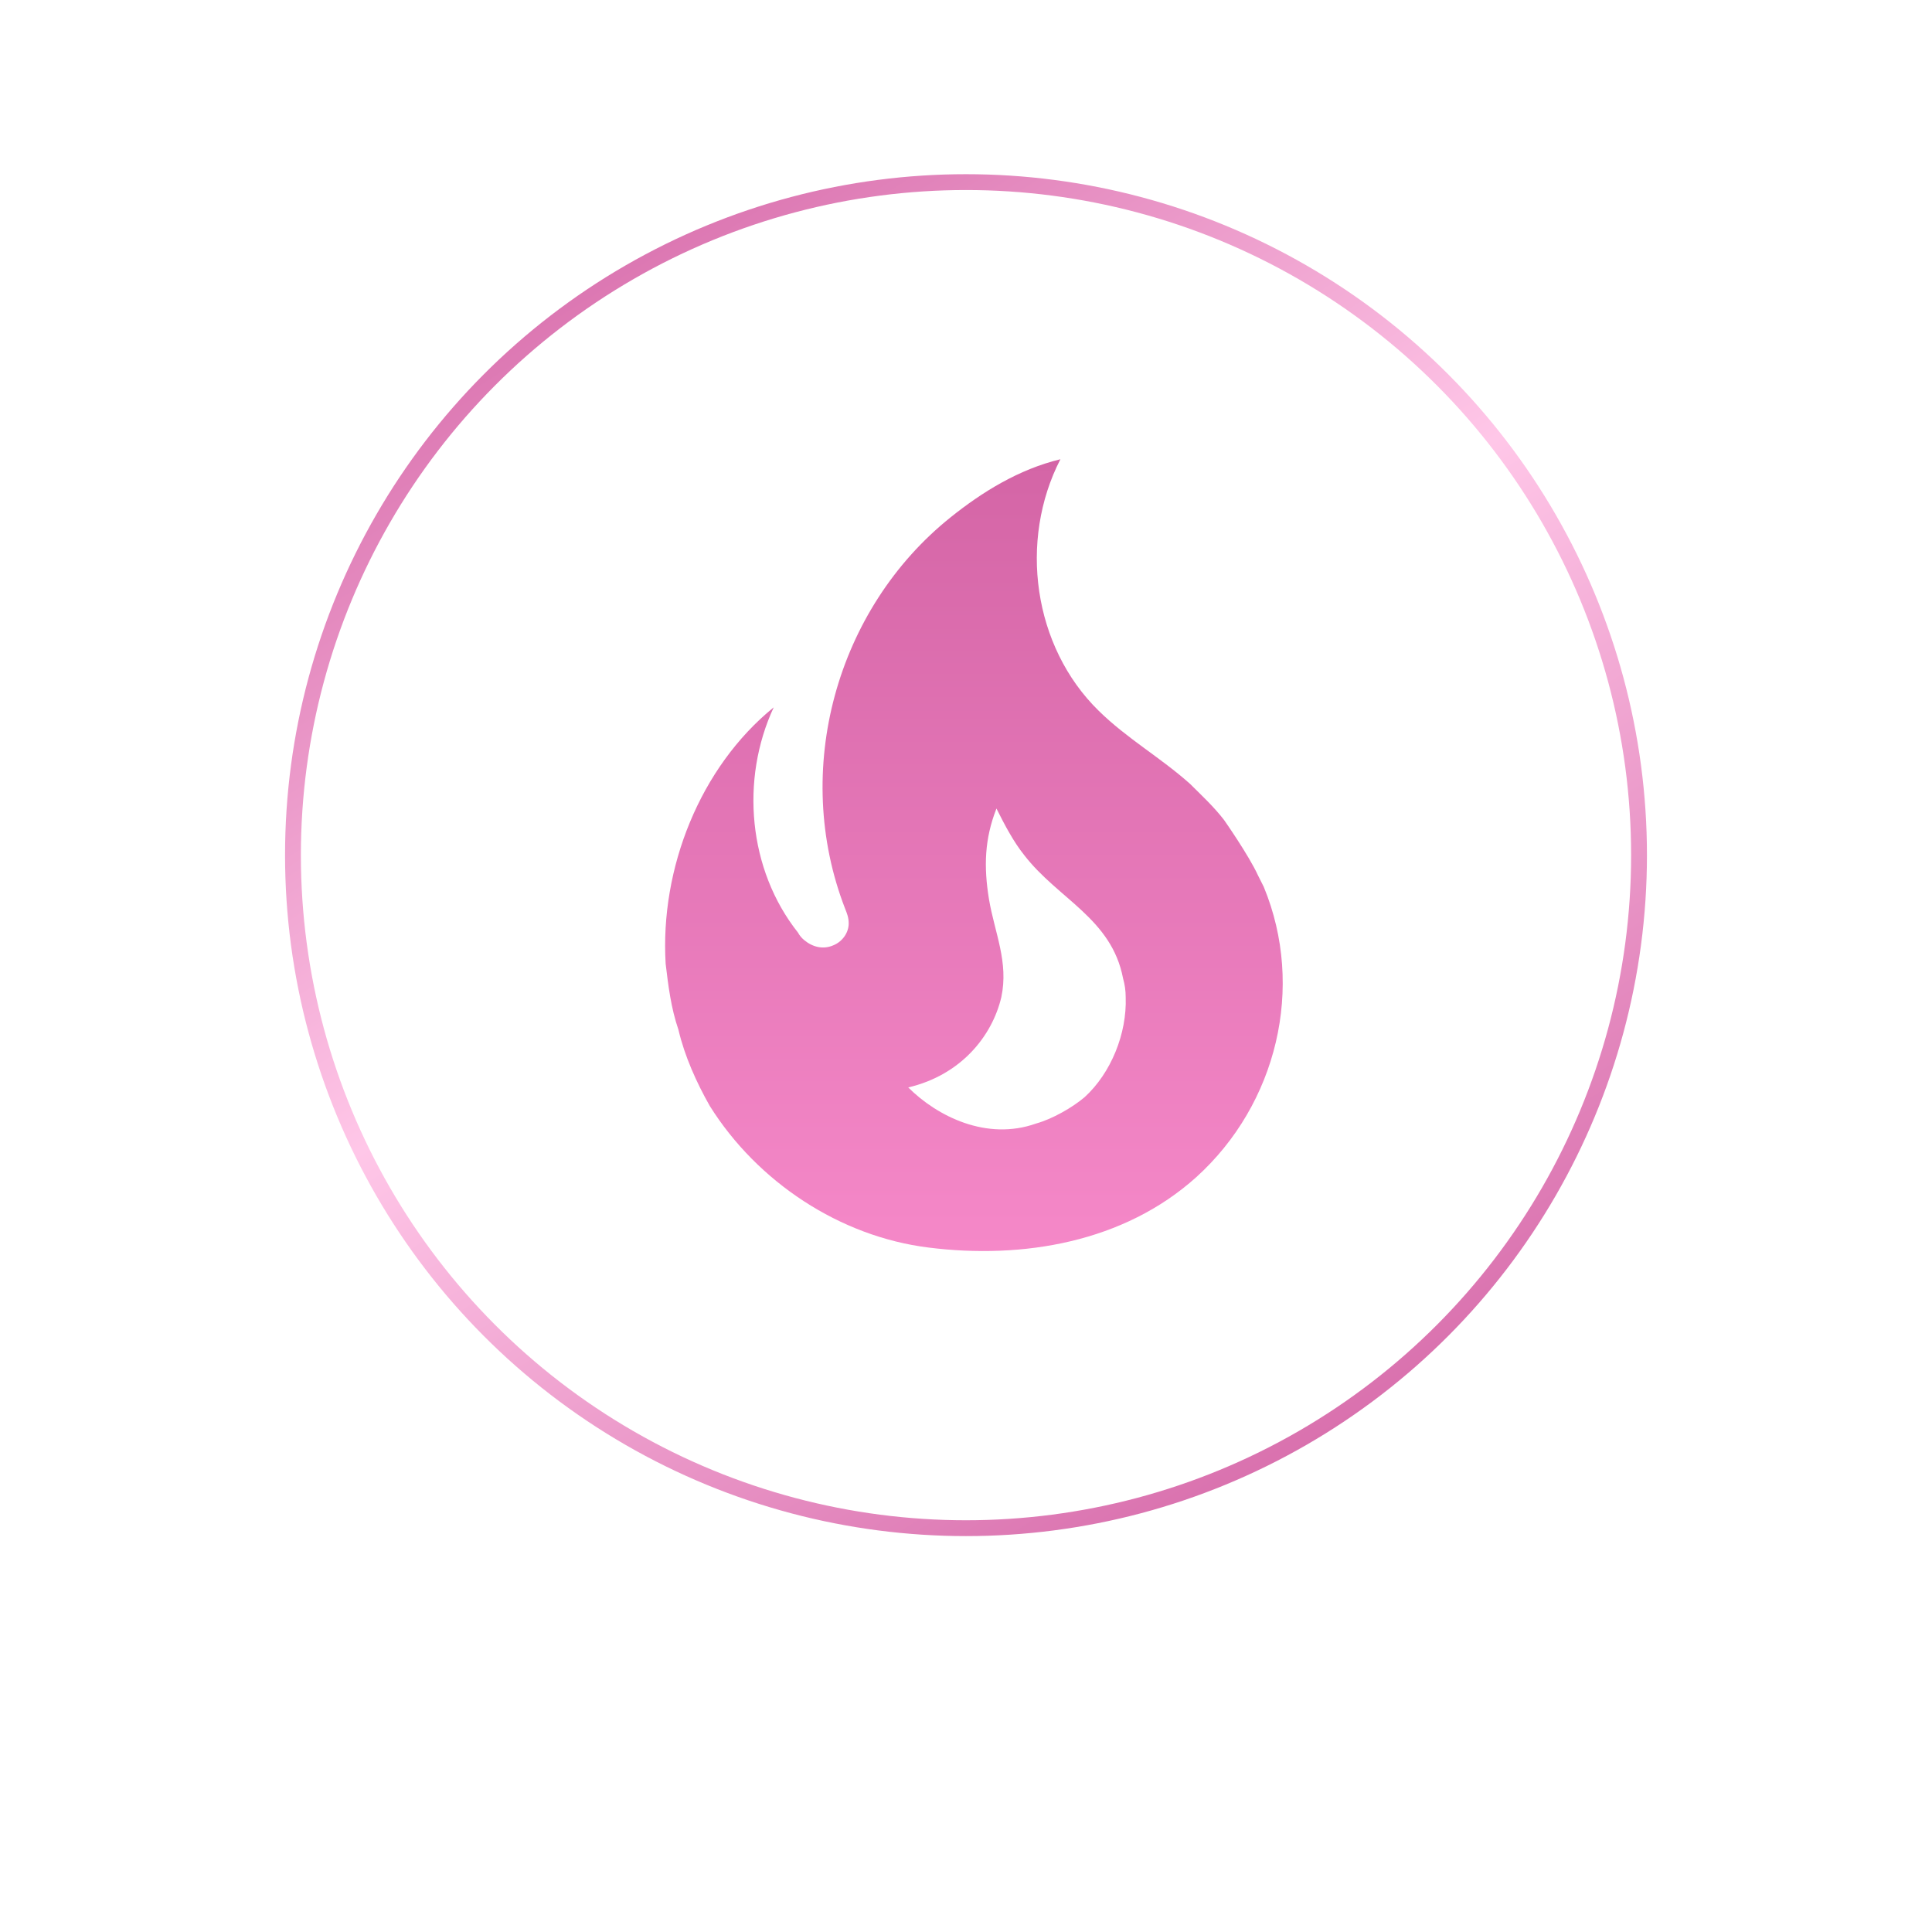 <?xml version="1.0" encoding="UTF-8"?> <svg xmlns="http://www.w3.org/2000/svg" width="122" height="122" viewBox="0 0 122 122" fill="none"><g filter="url(#filter0_d_3433_932)"><circle cx="61" cy="54" r="52" fill="white"></circle></g><path d="M77.295 51.778C76.654 50.945 75.874 50.223 75.15 49.501C73.284 47.834 71.167 46.639 69.385 44.889C65.235 40.834 64.316 34.139 66.962 29C64.316 29.639 62.004 31.083 60.027 32.667C52.813 38.445 49.972 48.639 53.37 57.39C53.481 57.667 53.593 57.945 53.593 58.306C53.593 58.917 53.175 59.473 52.618 59.695C51.977 59.973 51.309 59.806 50.78 59.362C50.621 59.231 50.488 59.071 50.39 58.89C47.242 54.917 46.741 49.223 48.858 44.667C44.207 48.445 41.672 54.834 42.034 60.862C42.201 62.251 42.368 63.64 42.842 65.029C43.232 66.695 43.984 68.362 44.819 69.835C47.827 74.64 53.036 78.085 58.634 78.779C64.594 79.529 70.972 78.446 75.54 74.335C80.637 69.723 82.42 62.334 79.802 56.001L79.439 55.279C78.855 54.001 77.295 51.778 77.295 51.778ZM68.494 69.279C67.714 69.946 66.433 70.668 65.43 70.946C62.31 72.057 59.191 70.501 57.353 68.668C60.667 67.89 62.645 65.445 63.23 62.973C63.703 60.751 62.812 58.917 62.45 56.779C62.115 54.723 62.171 52.973 62.923 51.056C63.452 52.112 64.009 53.167 64.678 54.001C66.823 56.779 70.193 58.001 70.917 61.779C71.028 62.168 71.084 62.556 71.084 62.973C71.167 65.251 70.165 67.751 68.494 69.279Z" fill="url(#paint0_linear_3433_932)"></path><circle cx="61" cy="54" r="42.5" stroke="url(#paint1_linear_3433_932)"></circle><defs><filter id="filter0_d_3433_932" x="0" y="0" width="122" height="122" filterUnits="userSpaceOnUse" color-interpolation-filters="sRGB"><feFlood flood-opacity="0" result="BackgroundImageFix"></feFlood><feColorMatrix in="SourceAlpha" type="matrix" values="0 0 0 0 0 0 0 0 0 0 0 0 0 0 0 0 0 0 127 0" result="hardAlpha"></feColorMatrix><feOffset dy="7"></feOffset><feGaussianBlur stdDeviation="4.5"></feGaussianBlur><feComposite in2="hardAlpha" operator="out"></feComposite><feColorMatrix type="matrix" values="0 0 0 0 0 0 0 0 0 0 0 0 0 0 0 0 0 0 0.11 0"></feColorMatrix><feBlend mode="normal" in2="BackgroundImageFix" result="effect1_dropShadow_3433_932"></feBlend><feBlend mode="normal" in="SourceGraphic" in2="effect1_dropShadow_3433_932" result="shape"></feBlend></filter><linearGradient id="paint0_linear_3433_932" x1="61.5" y1="29" x2="61.5" y2="79" gradientUnits="userSpaceOnUse"><stop stop-color="#D465A6"></stop><stop offset="1" stop-color="#F588C8"></stop></linearGradient><linearGradient id="paint1_linear_3433_932" x1="32" y1="11" x2="86" y2="97" gradientUnits="userSpaceOnUse"><stop stop-color="#D465A6"></stop><stop offset="0.466" stop-color="#FFC7E8"></stop><stop offset="1" stop-color="#D465A6"></stop></linearGradient></defs></svg> 
